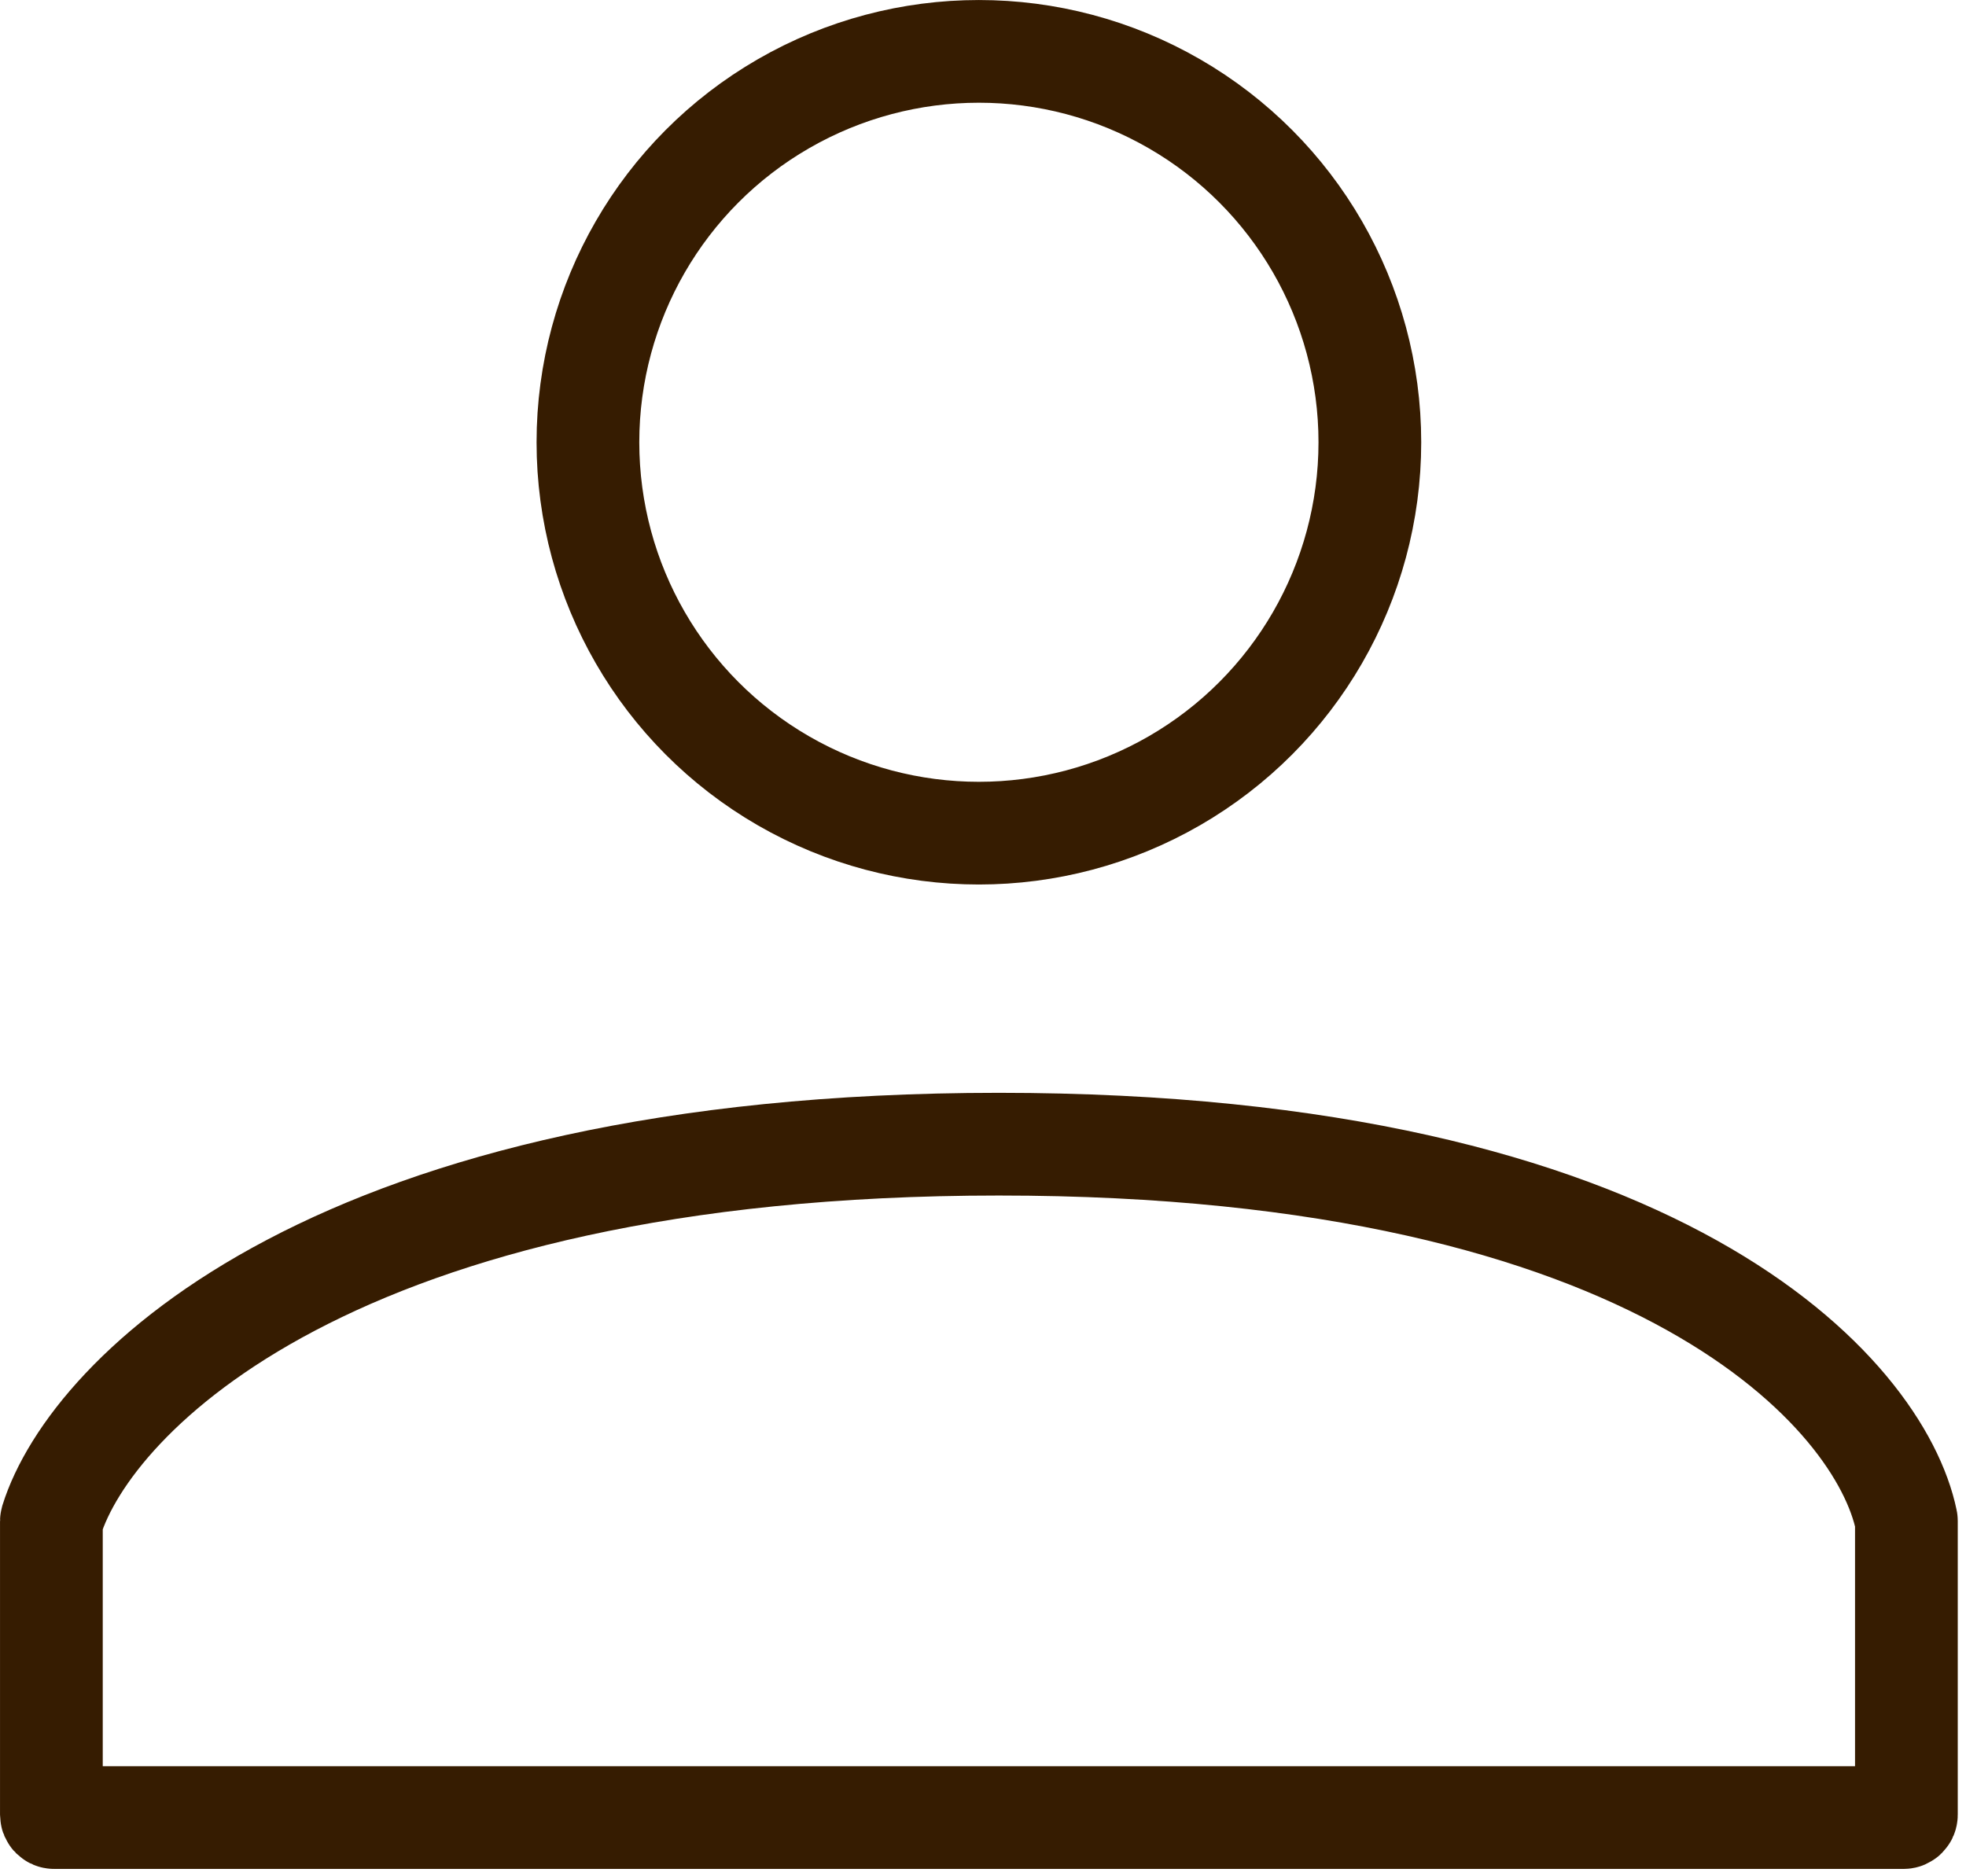 <svg width="44" height="42" viewBox="0 0 44 42" fill="none" xmlns="http://www.w3.org/2000/svg">
<circle cx="21.908" cy="9.9" r="8.75" stroke="#361C01" stroke-width="2.299"/>
<path d="M42.602 40.686H1.214C1.179 40.686 1.15 40.657 1.15 40.622V34.053C1.15 34.047 1.151 34.041 1.153 34.034C2.034 31.221 7.502 25.612 22.355 25.612C37.214 25.612 42.084 31.225 42.665 34.037C42.666 34.041 42.666 34.045 42.666 34.05V40.622C42.666 40.657 42.637 40.686 42.602 40.686Z" stroke="#361C01" stroke-width="2.299"/>
</svg>
